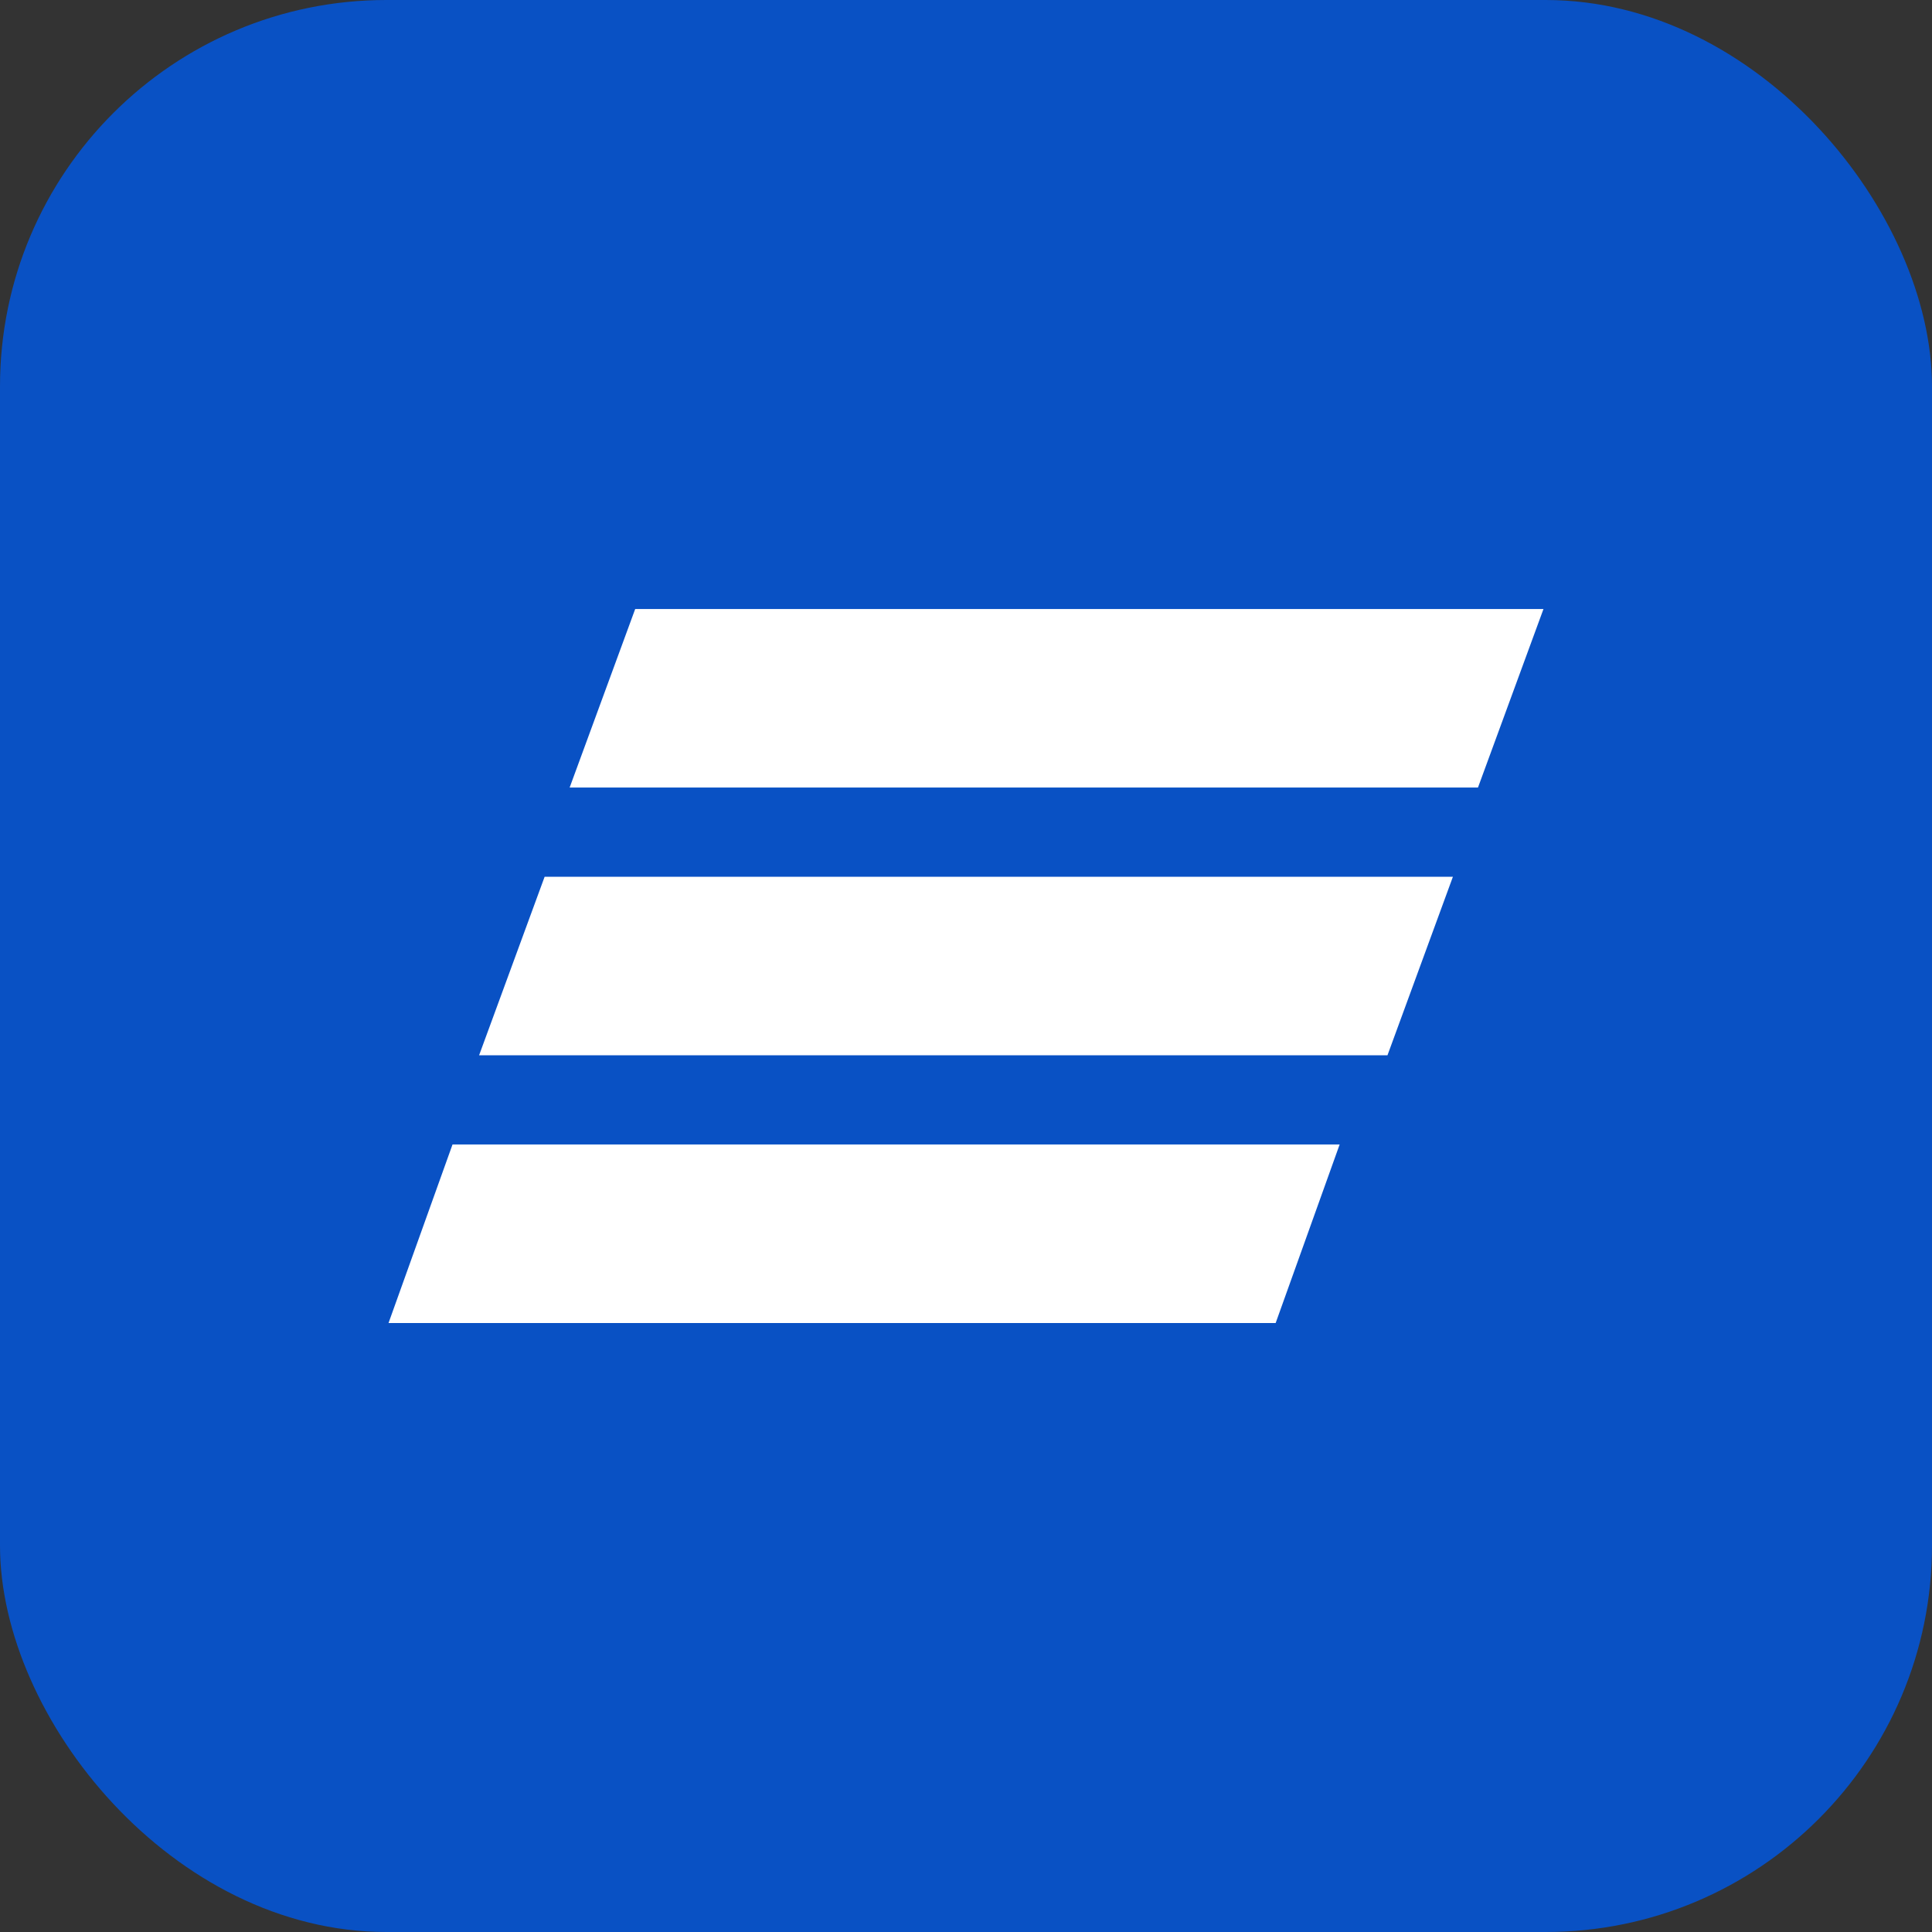 <svg width="40" height="40" viewBox="0 0 40 40" fill="none" xmlns="http://www.w3.org/2000/svg">
<rect x="0" y="0" width="40" height="40" fill="#333333" stroke="none"/>
<g clip-path="url(#clip0_1784_5480)">
<rect width="40" height="40" fill="#0951C4"/>
<path d="M27.736 23.695L26.411 27.392H8.044L9.369 23.695H27.736ZM28.726 21.849H9.919L11.276 18.152H30.081L28.726 21.849ZM30.6 16.305H11.794L13.151 12.609H31.956L30.6 16.305Z" fill="white"/>
</g>
<defs>
<clipPath id="clip0_1784_5480">
<rect width="40" height="40" rx="8" fill="white"/>
</clipPath>
</defs>
</svg>
